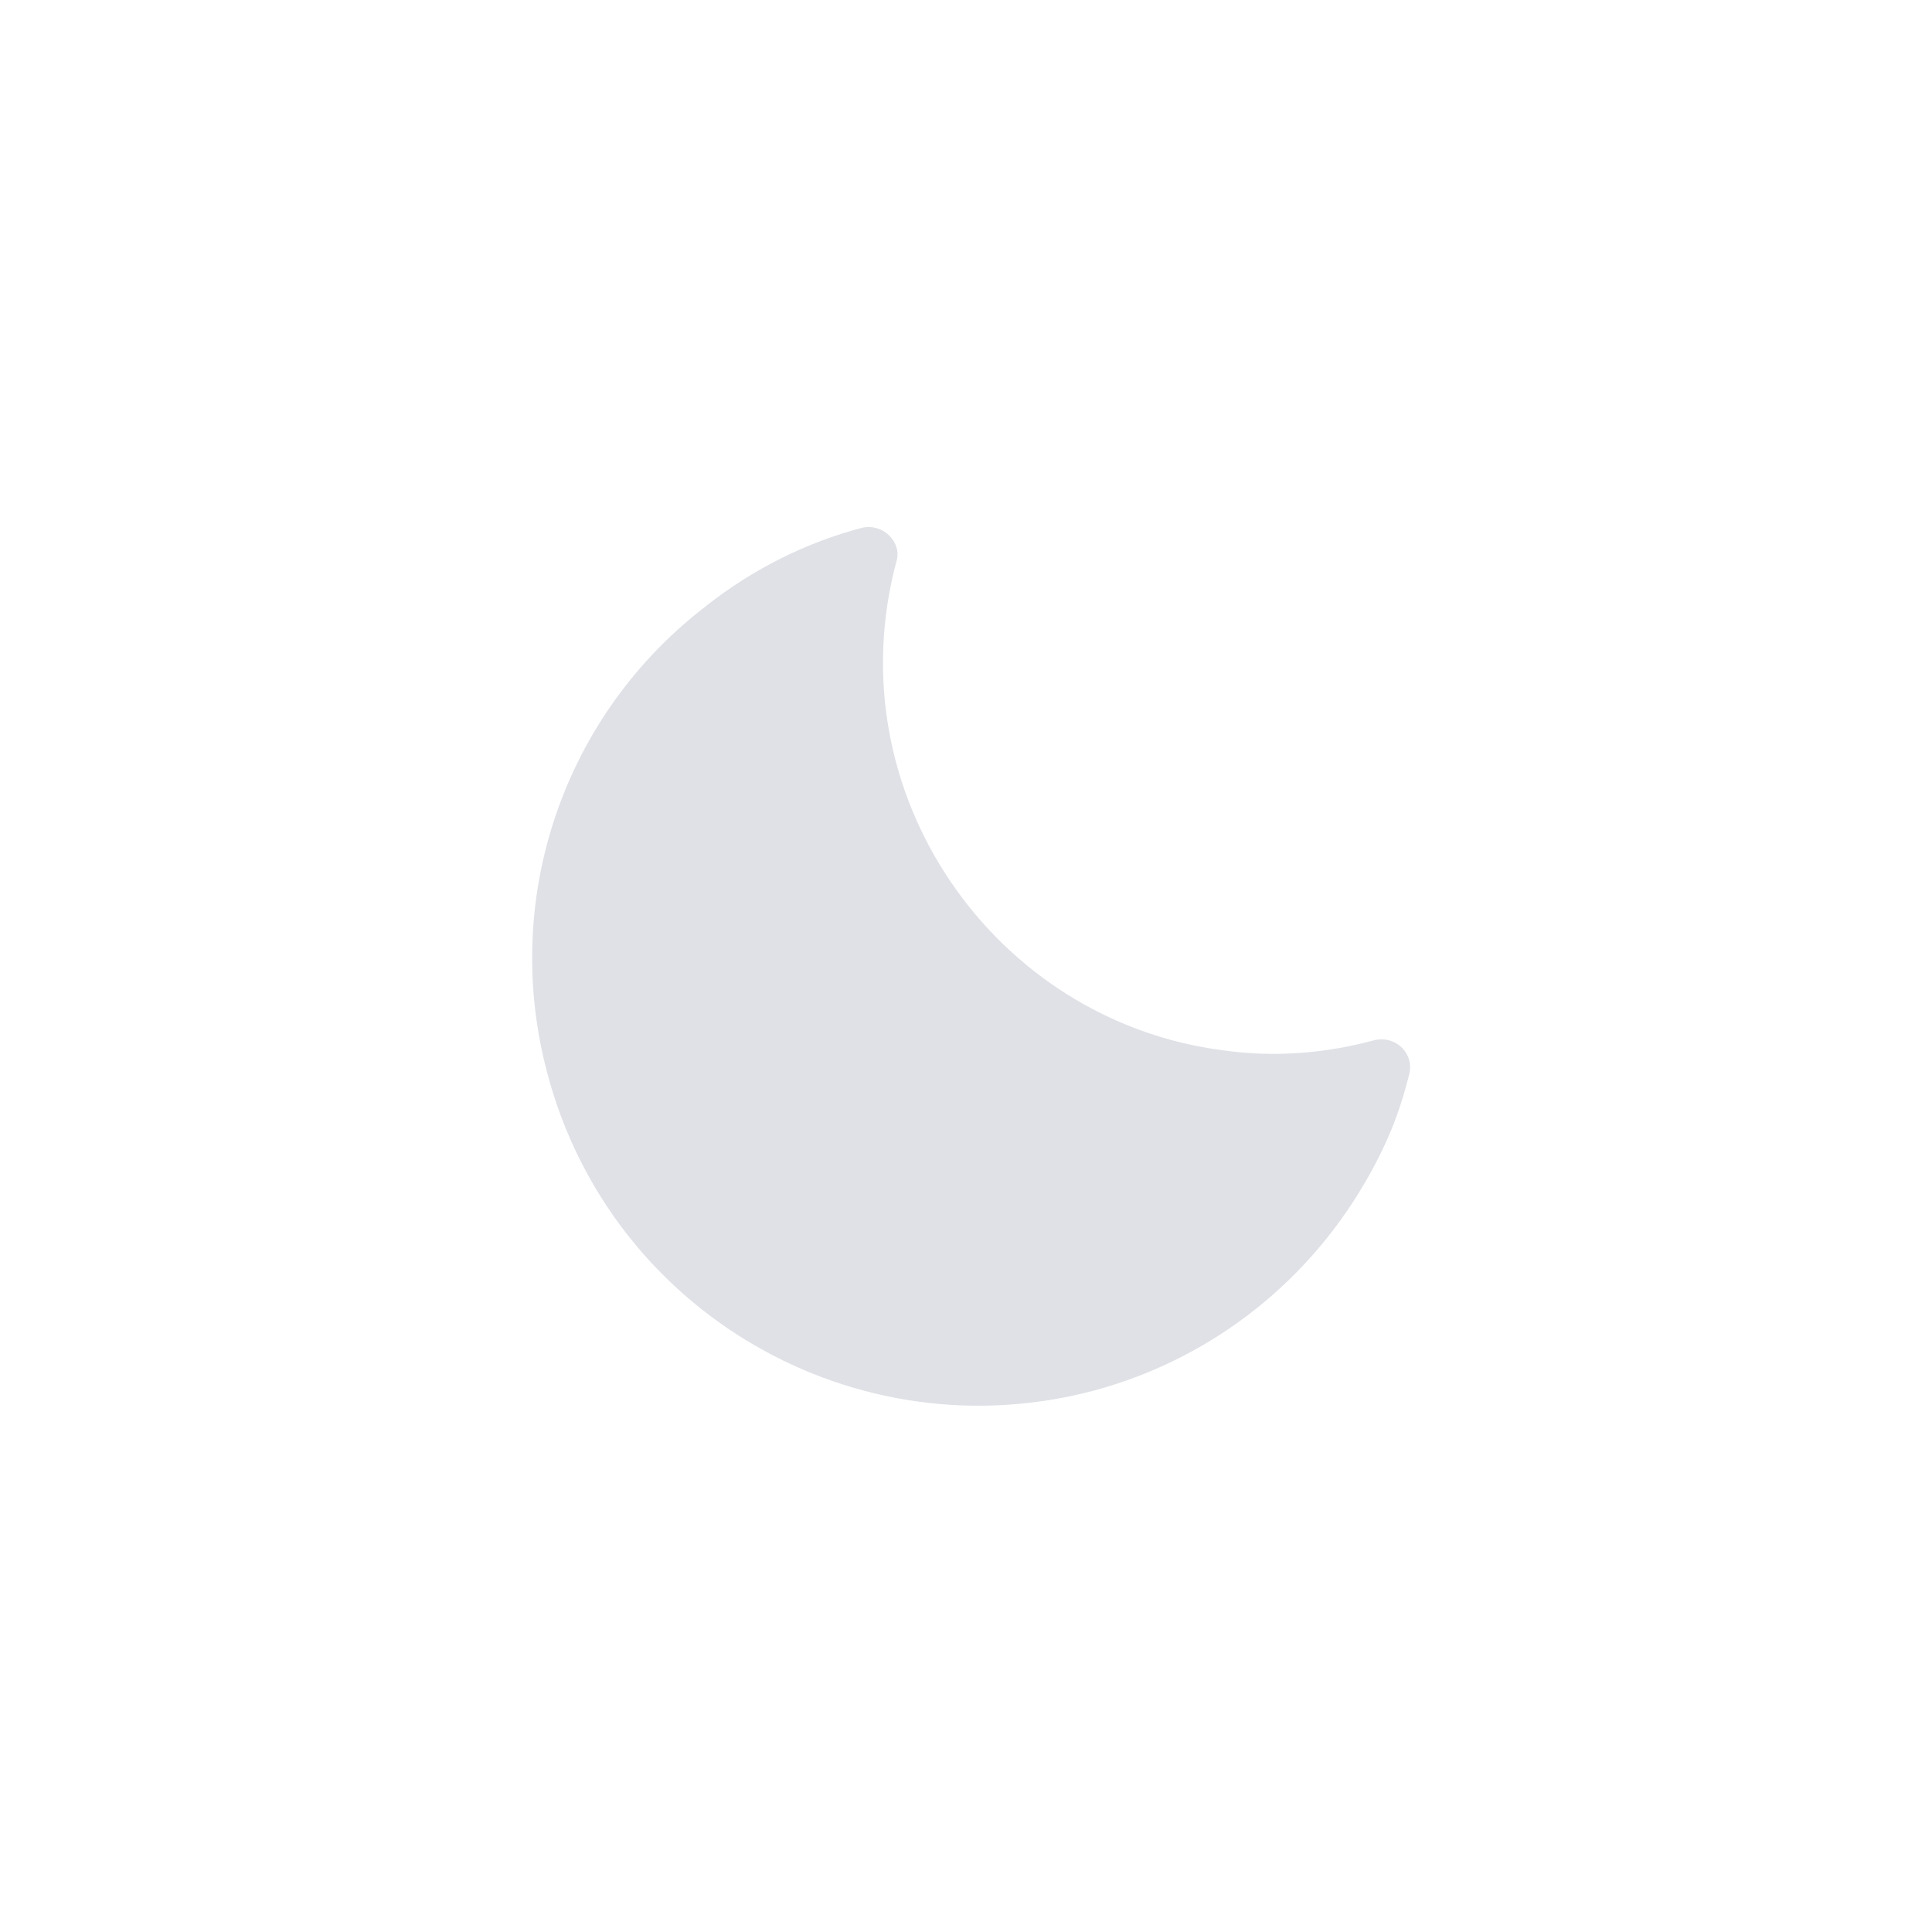 <svg xmlns="http://www.w3.org/2000/svg" viewBox="0 0 113.69 113.69"><path fill="#dfe1e6" d="M41.57 35.64c2.77-2.17 5.89-3.73 9.19-4.59 1.21-.26 2.34.87 1.99 1.99-3.64 13.6 5.72 27.04 19.24 28.77 3.03.43 6.07.17 8.93-.61 1.3-.26 2.34.87 1.99 2.08-.26 1.04-.61 2.17-1.04 3.21-.43 1.04-.95 2.08-1.56 3.12-3.64 6.24-9.45 10.48-15.94 12.22-14.04 3.73-28.42-4.59-32.15-18.63-2.77-10.31.95-21.14 9.36-27.56Z"/><path fill="none" d="M0 0h113.69v113.69H0z"/></svg>
